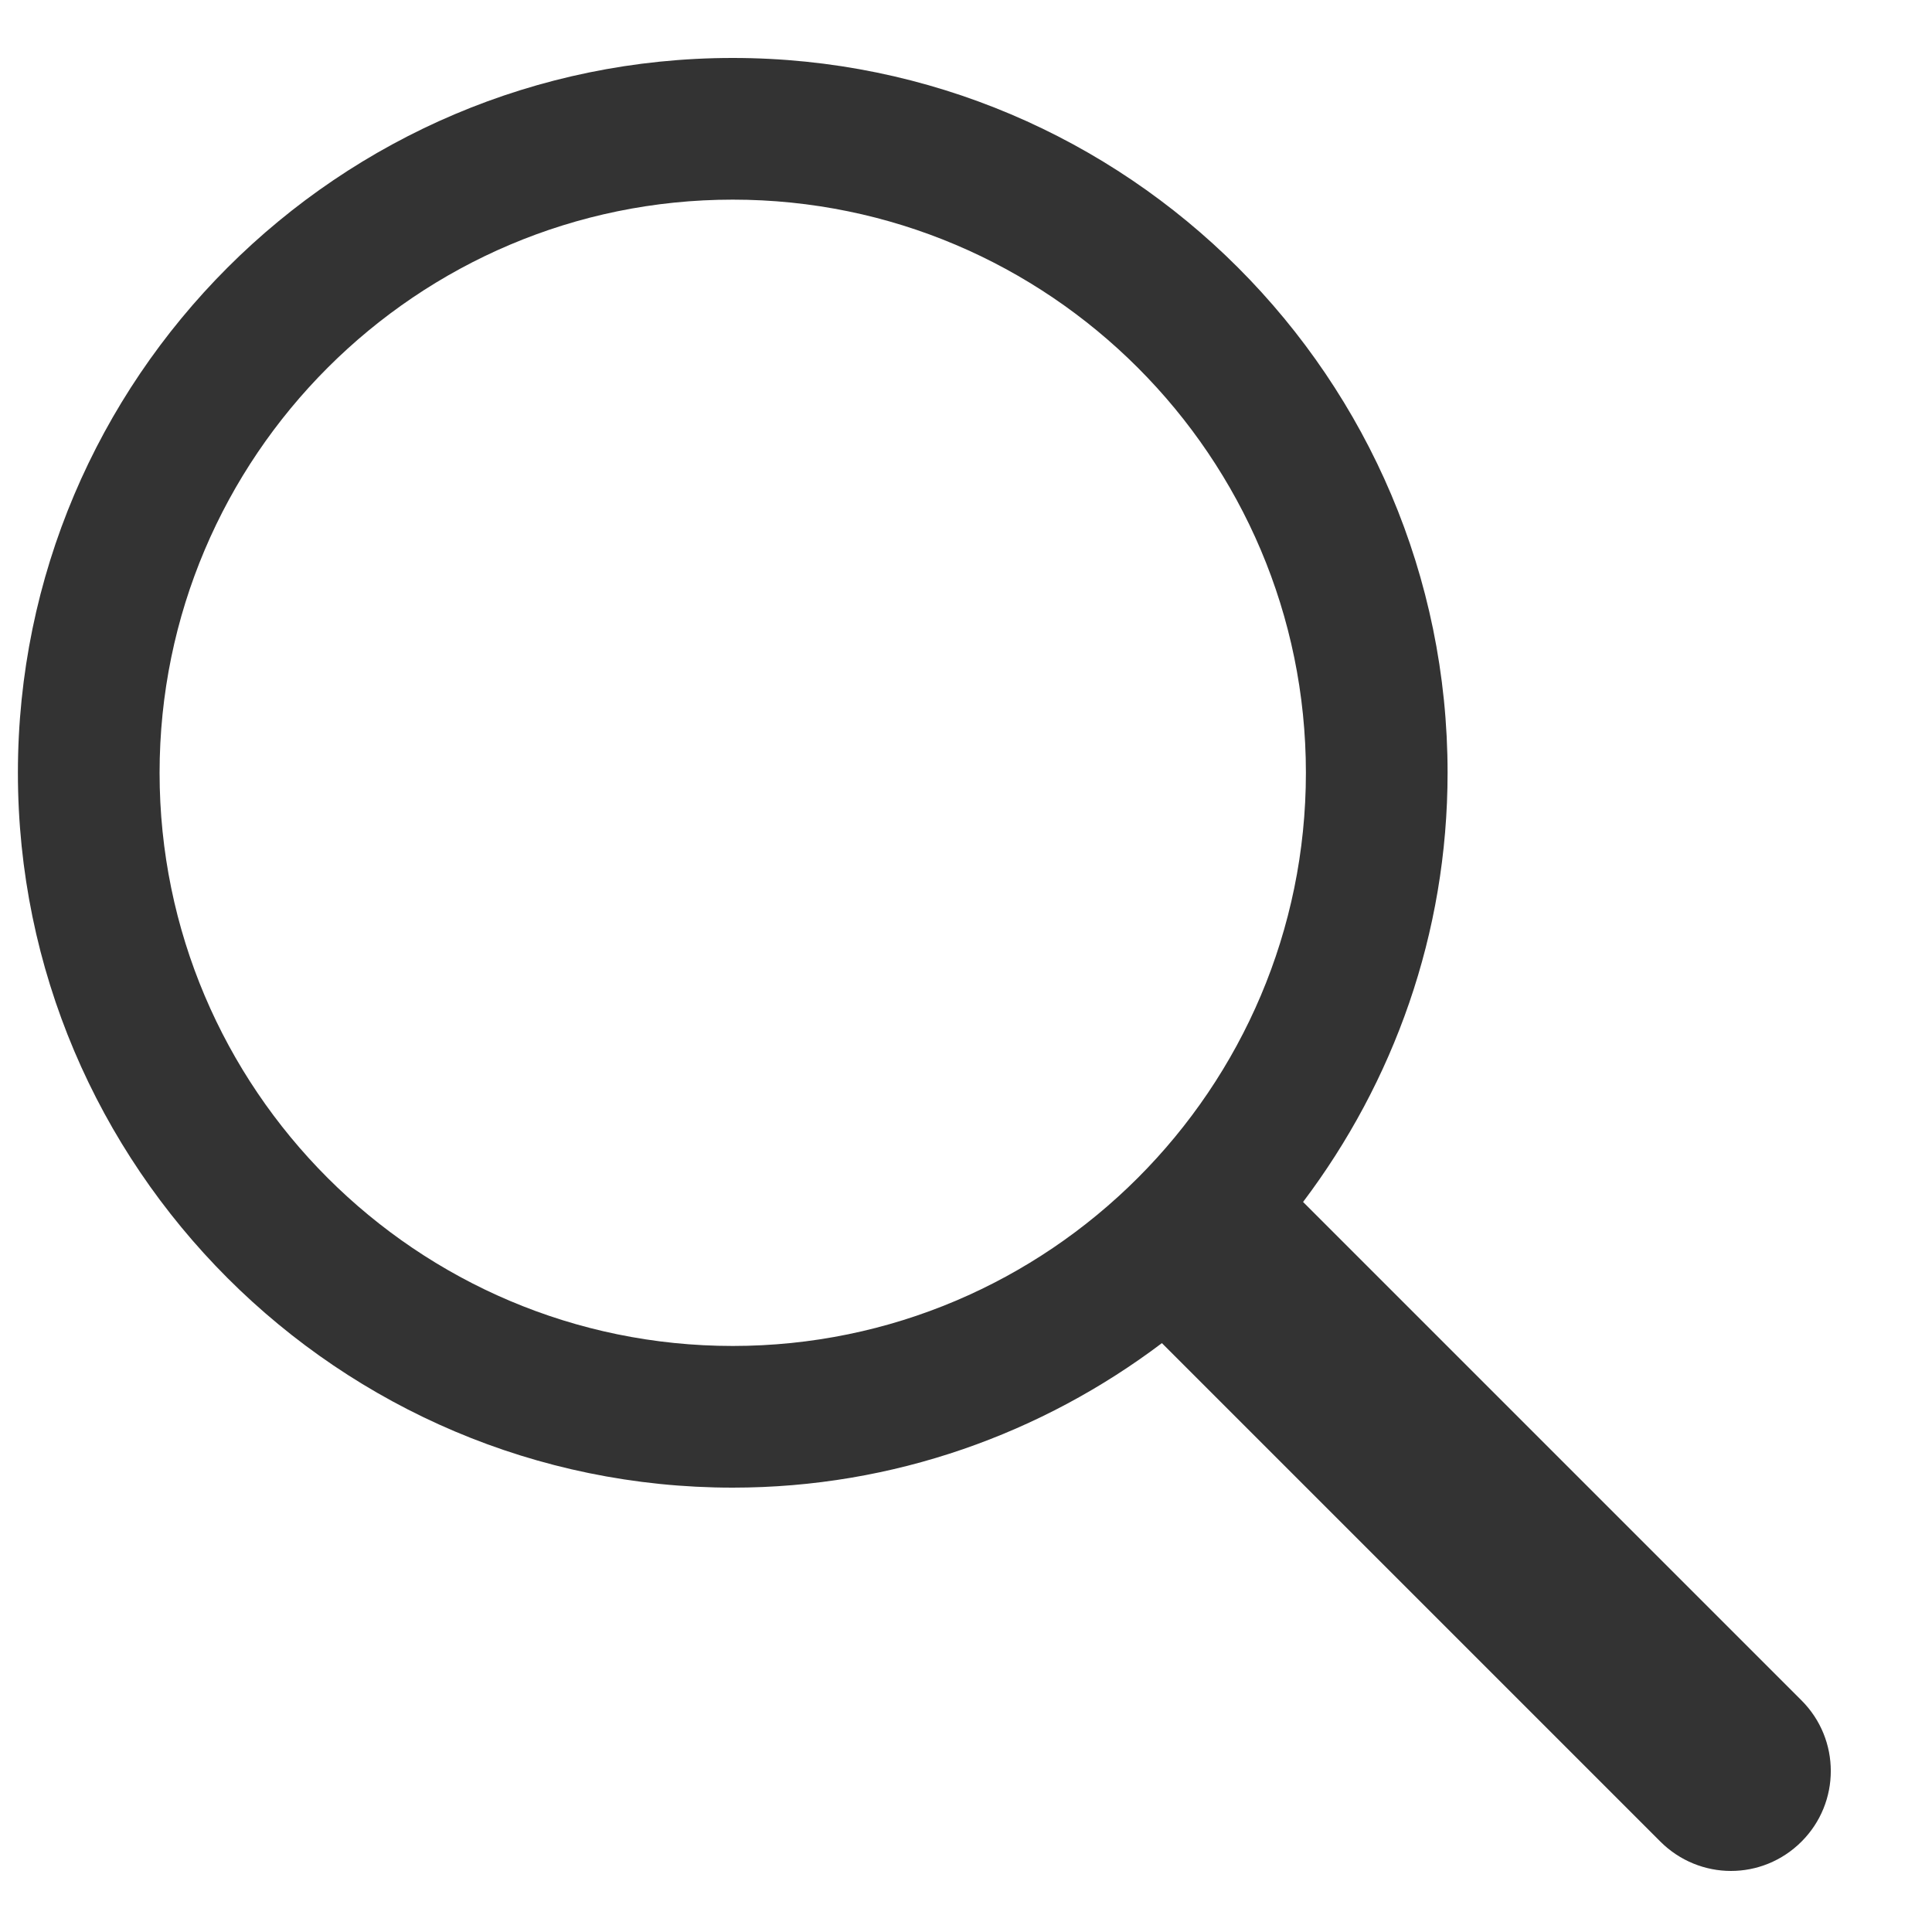 <?xml version="1.0" encoding="UTF-8"?> <svg xmlns="http://www.w3.org/2000/svg" width="15" height="15" viewBox="0 0 15 15" fill="none"><path d="M13.987 13.202L10.117 9.332C10.818 8.403 11.239 7.251 11.239 6C11.239 2.94 8.75 0.45 5.689 0.45C2.629 0.45 0.139 2.94 0.139 6C0.139 9.061 2.629 11.55 5.689 11.55C6.94 11.55 8.092 11.129 9.021 10.428L12.891 14.298C13.042 14.449 13.241 14.526 13.439 14.526C13.637 14.526 13.835 14.45 13.987 14.298C14.29 13.995 14.29 13.505 13.987 13.202ZM1.239 6C1.239 3.546 3.236 1.55 5.689 1.55C8.143 1.55 10.139 3.547 10.139 6C10.139 8.453 8.143 10.45 5.689 10.45C3.235 10.45 1.239 8.454 1.239 6Z" fill="black" fill-opacity="0.8"></path></svg> 